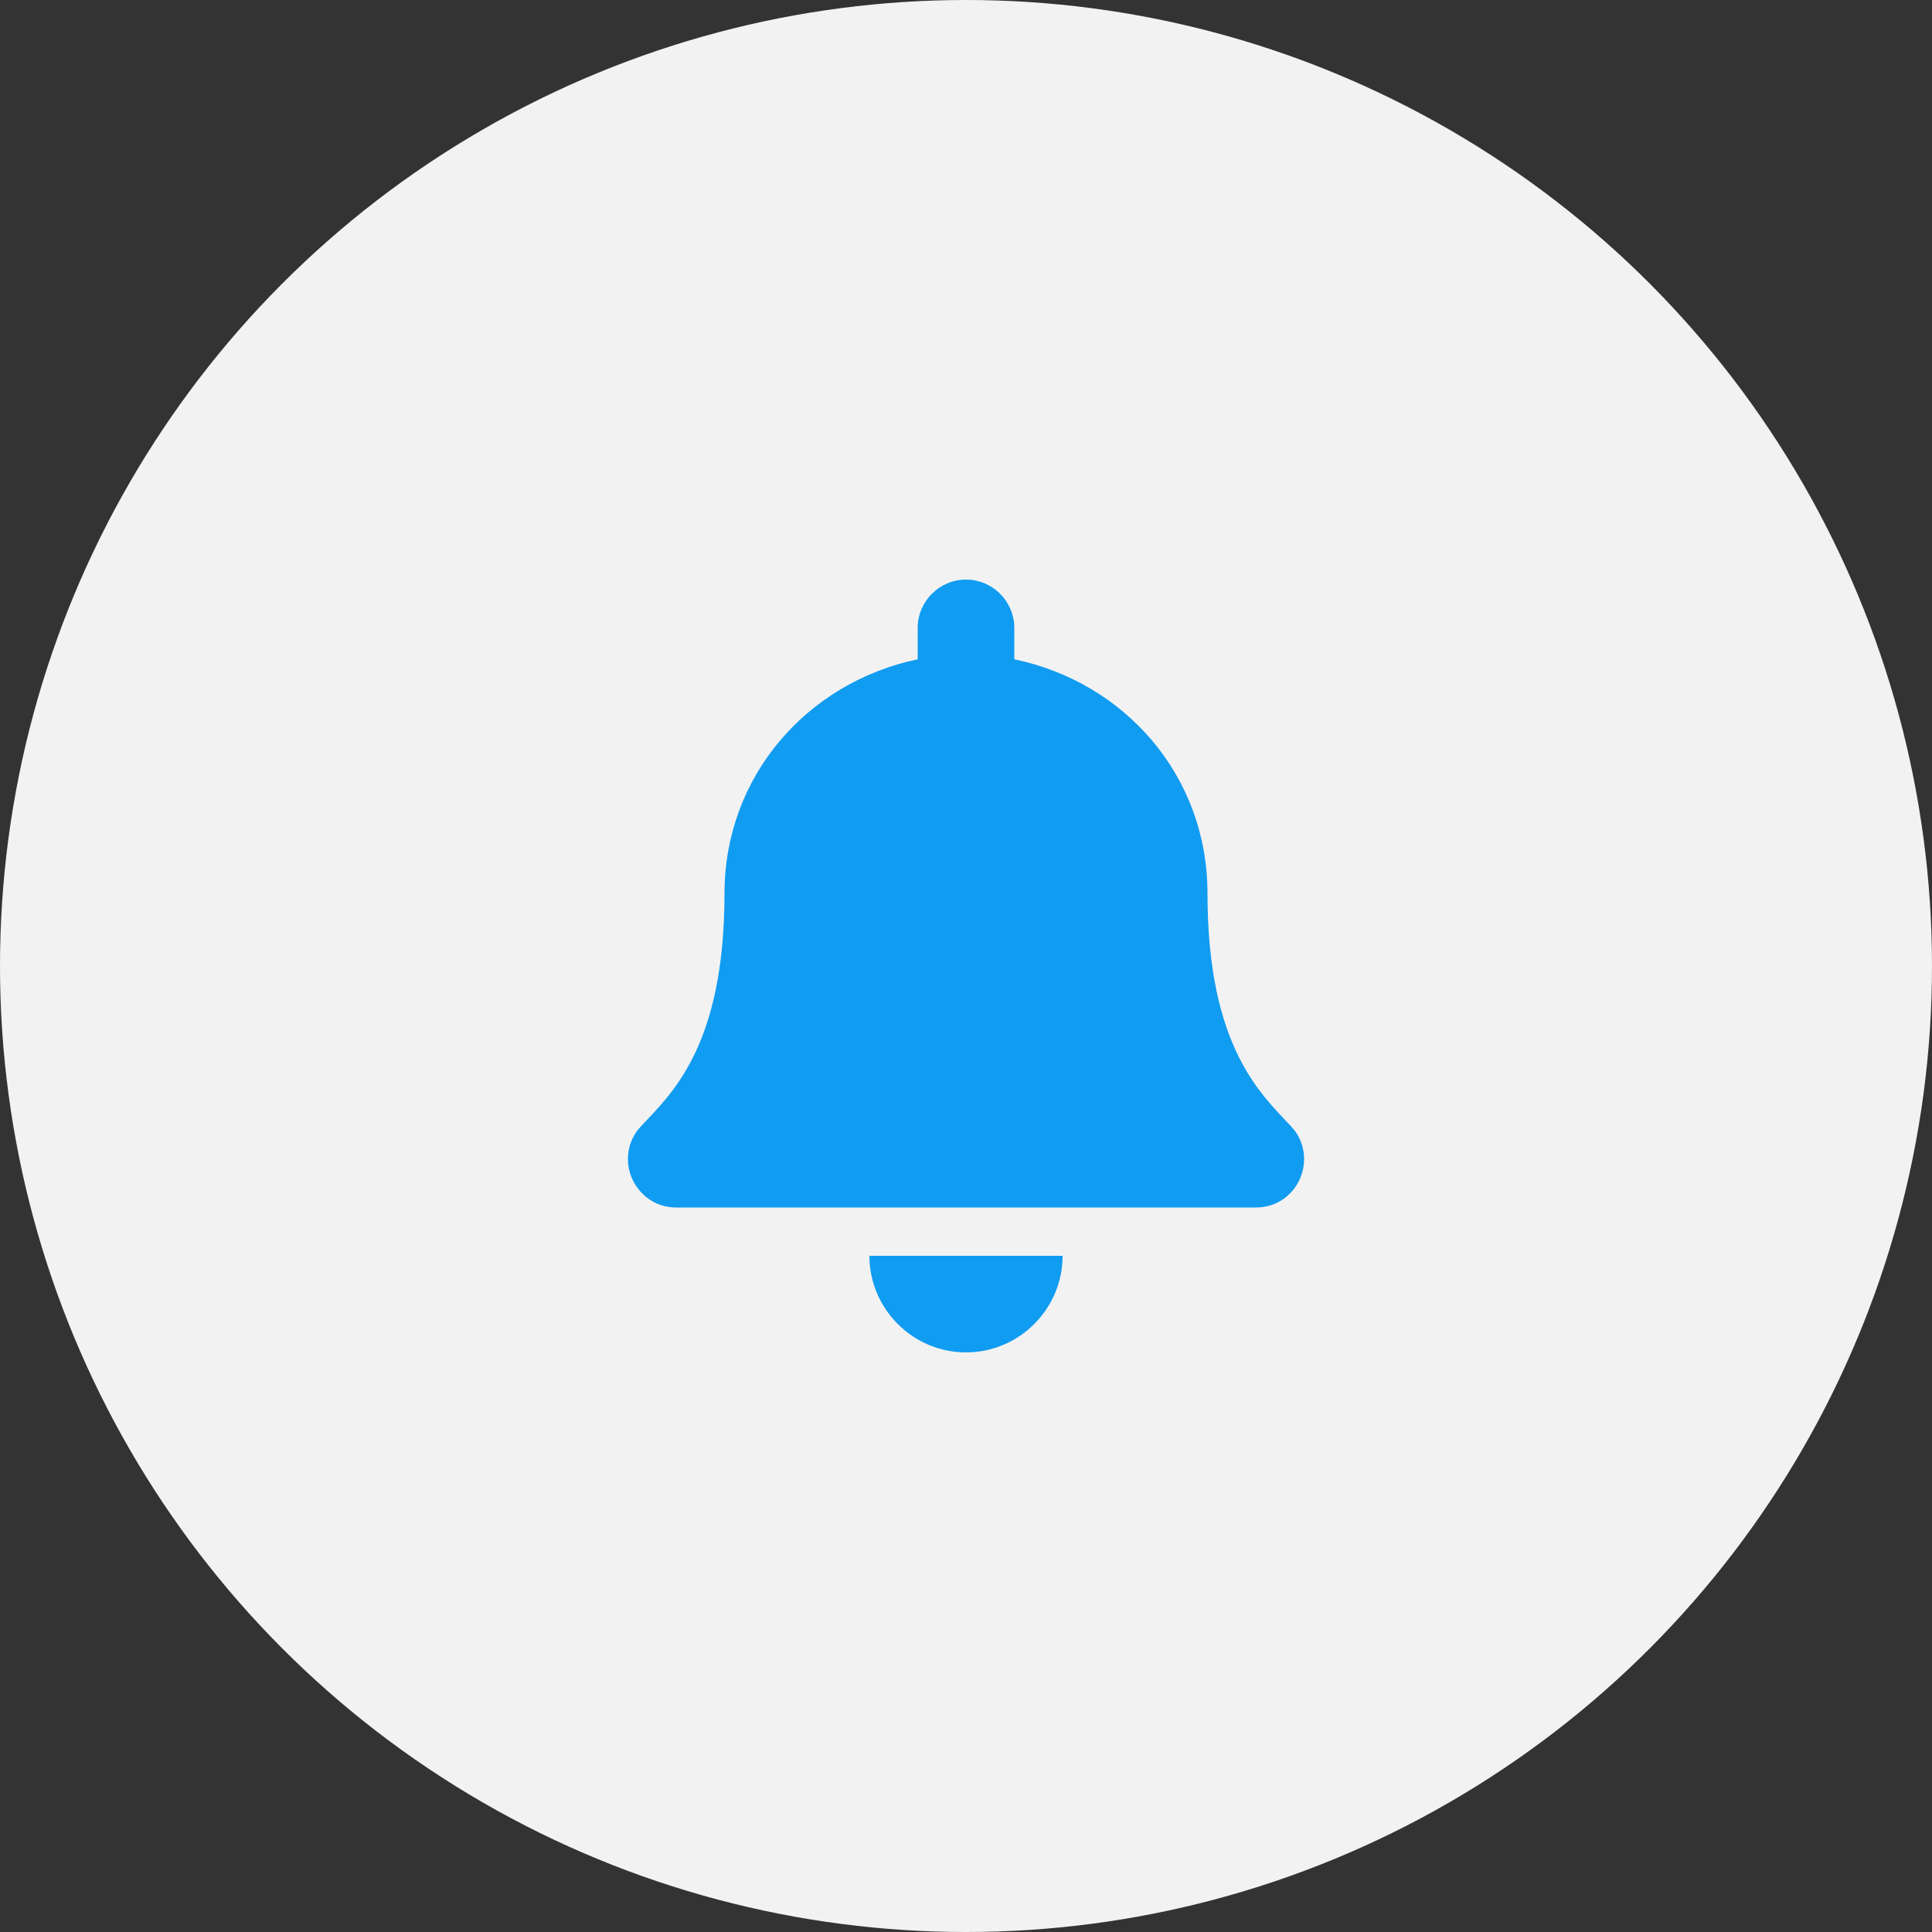 <svg width="64" height="64" viewBox="0 0 64 64" fill="none" xmlns="http://www.w3.org/2000/svg">
<rect x="0" y="0" width="64" height="64" fill="#333333" stroke="none"/>
<circle cx="32" cy="32" r="32" fill="#F2F2F2"/>
<path d="M32 44.8C33.76 44.8 35.2 43.36 35.2 41.6H28.8C28.8 43.36 30.24 44.8 32 44.8ZM42.768 37.312C41.808 36.272 40 34.72 40 29.6C40 25.712 37.28 22.608 33.6 21.84V20.8C33.6 19.92 32.88 19.2 32 19.2C31.12 19.2 30.4 19.92 30.4 20.8V21.84C26.736 22.608 24 25.712 24 29.6C24 34.72 22.192 36.272 21.232 37.312C20.928 37.632 20.8 38.016 20.8 38.4C20.8 39.216 21.456 40 22.4 40H41.6C42.56 40 43.2 39.216 43.2 38.4C43.2 38.016 43.072 37.632 42.768 37.312Z" fill="#109CF1"/>
</svg>
